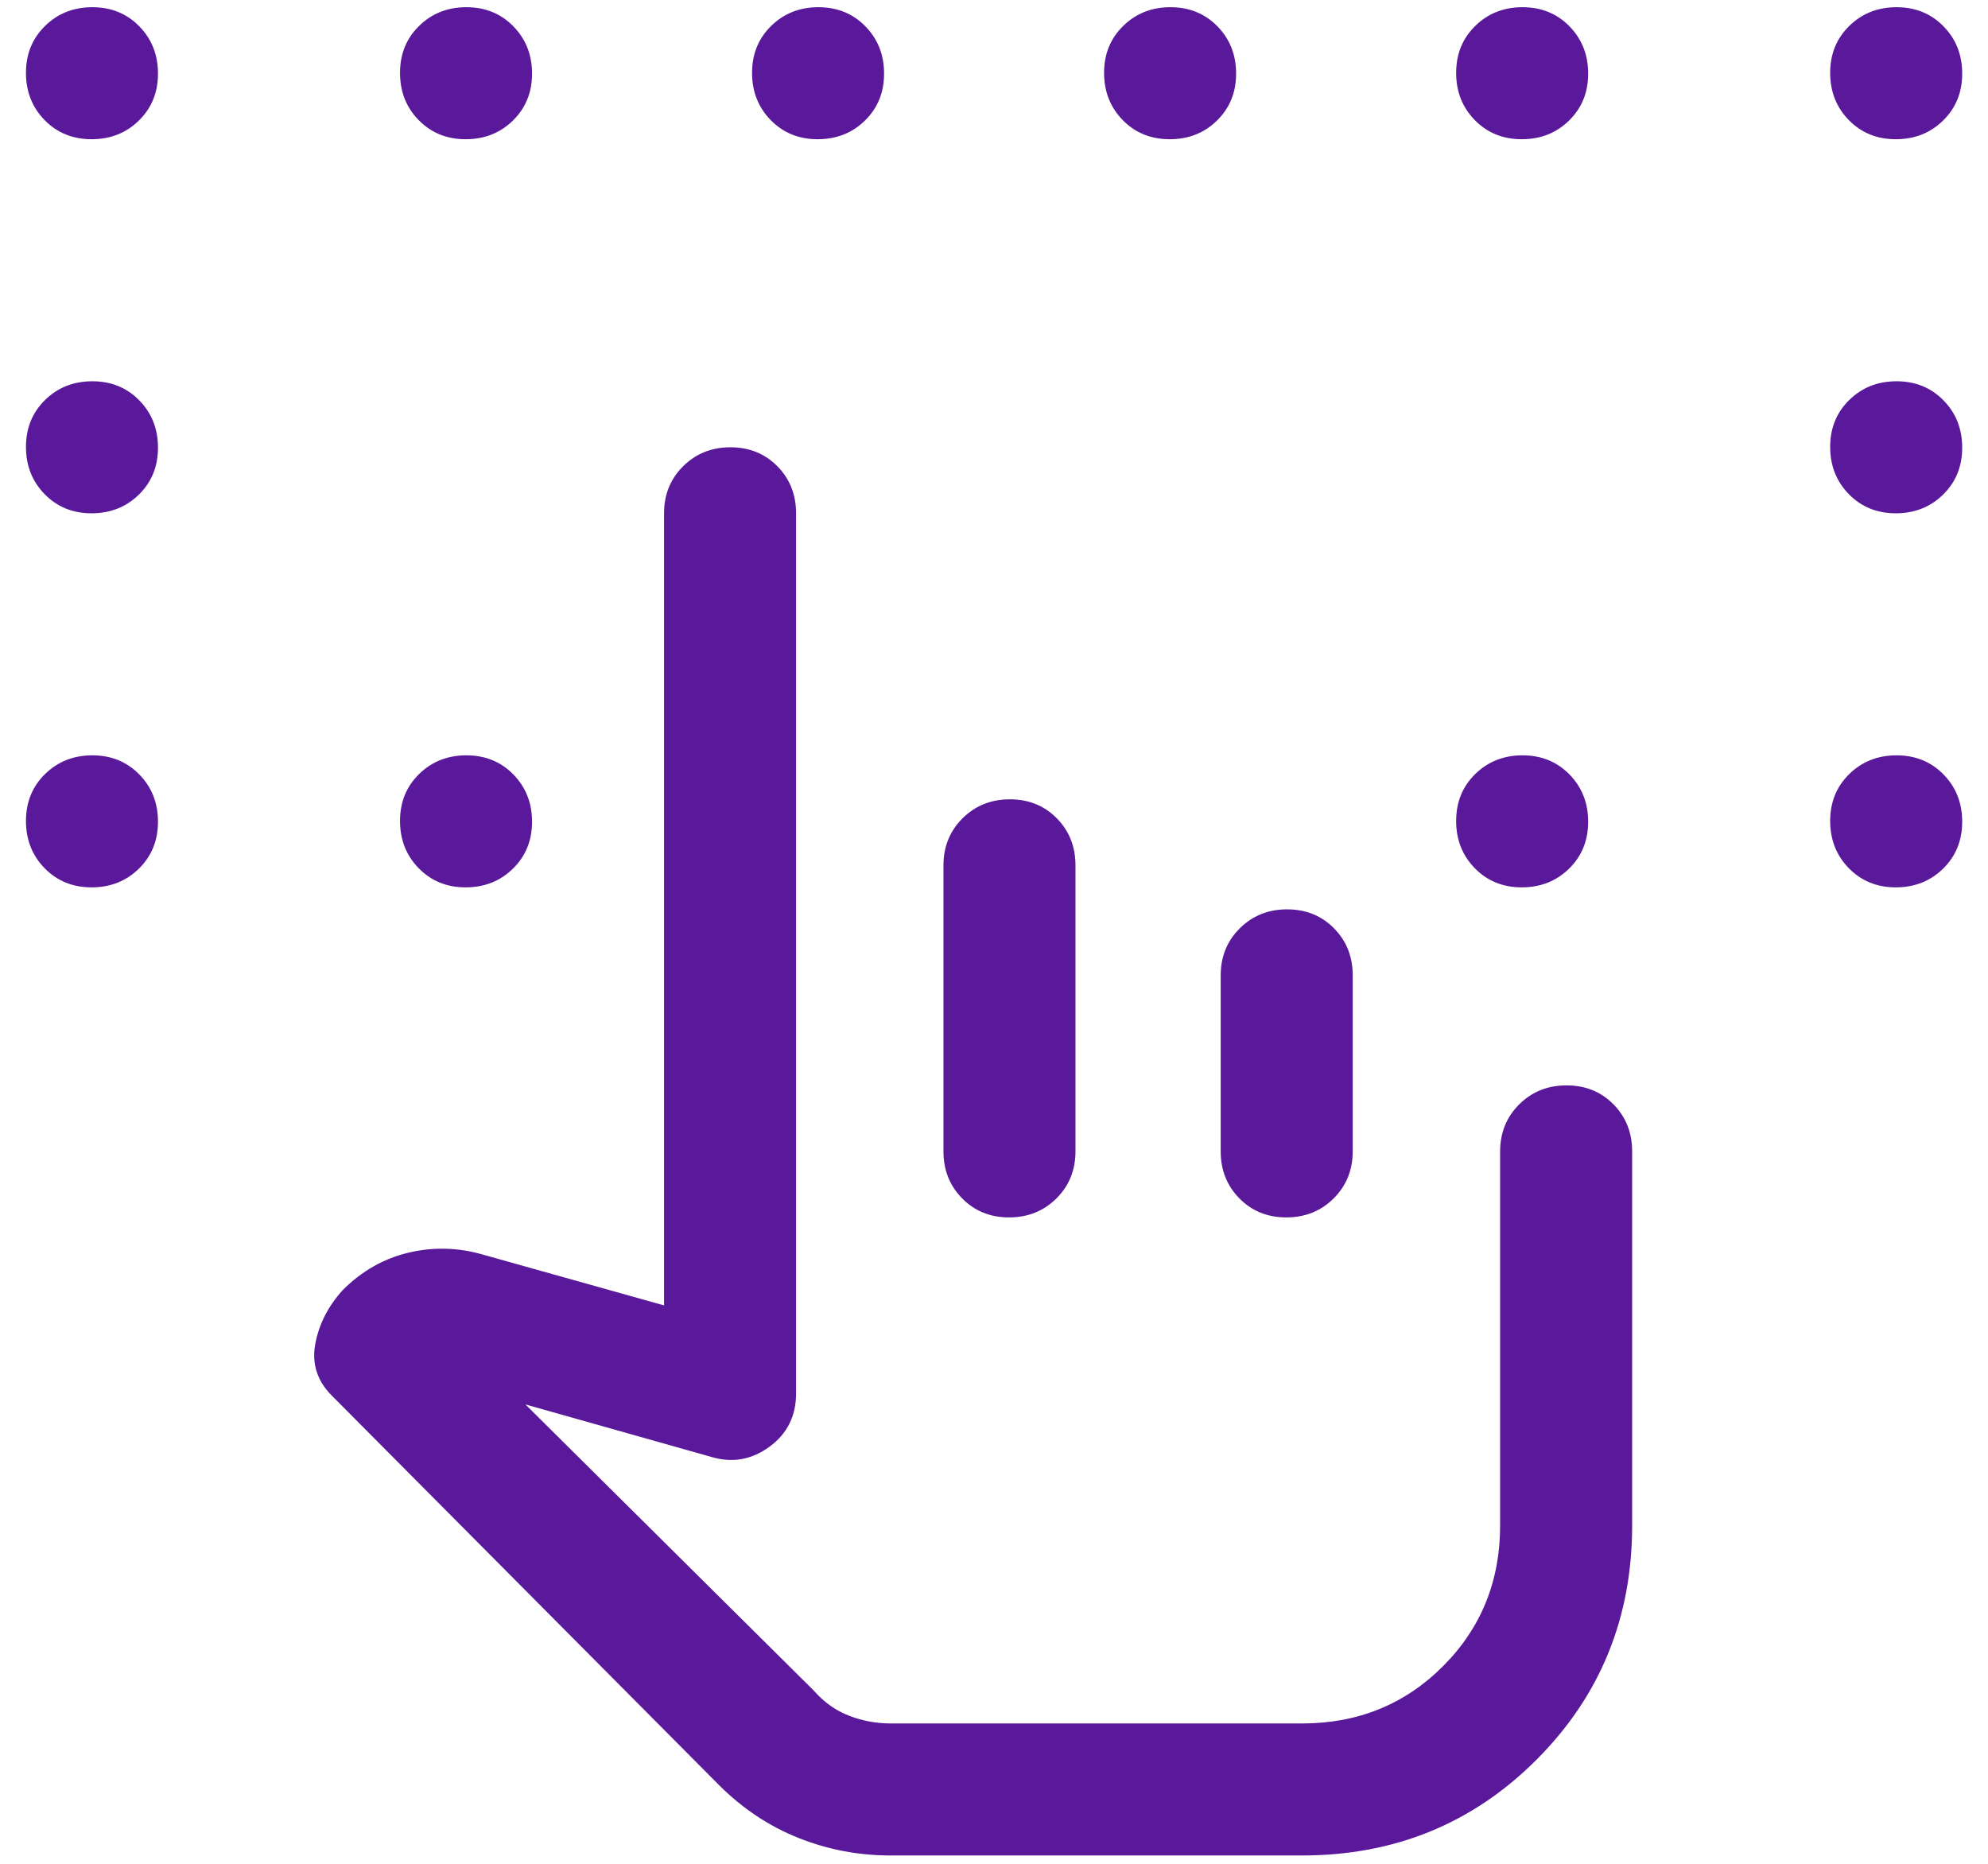 <svg width="64" height="60" viewBox="0 0 64 60" fill="none" xmlns="http://www.w3.org/2000/svg">
<path d="M2.948 4.482C2.343 4.482 1.839 4.277 1.438 3.868C1.037 3.458 0.836 2.951 0.836 2.345C0.836 1.739 1.041 1.236 1.451 0.835C1.86 0.433 2.368 0.232 2.974 0.232C3.579 0.232 4.082 0.437 4.484 0.847C4.885 1.257 5.086 1.764 5.086 2.37C5.086 2.976 4.881 3.479 4.471 3.88C4.062 4.282 3.554 4.482 2.948 4.482ZM14.99 4.482C14.384 4.482 13.881 4.277 13.48 3.868C13.078 3.458 12.878 2.951 12.878 2.345C12.878 1.739 13.082 1.236 13.492 0.835C13.902 0.433 14.409 0.232 15.015 0.232C15.621 0.232 16.124 0.437 16.526 0.847C16.927 1.257 17.128 1.764 17.128 2.37C17.128 2.976 16.923 3.479 16.513 3.88C16.103 4.282 15.596 4.482 14.99 4.482ZM26.323 4.482C25.718 4.482 25.214 4.277 24.813 3.868C24.412 3.458 24.211 2.951 24.211 2.345C24.211 1.739 24.416 1.236 24.826 0.835C25.235 0.433 25.743 0.232 26.349 0.232C26.954 0.232 27.457 0.437 27.859 0.847C28.26 1.257 28.461 1.764 28.461 2.37C28.461 2.976 28.256 3.479 27.846 3.88C27.437 4.282 26.929 4.482 26.323 4.482ZM37.657 4.482C37.051 4.482 36.548 4.277 36.146 3.868C35.745 3.458 35.544 2.951 35.544 2.345C35.544 1.739 35.749 1.236 36.159 0.835C36.569 0.433 37.076 0.232 37.682 0.232C38.287 0.232 38.791 0.437 39.192 0.847C39.594 1.257 39.794 1.764 39.794 2.37C39.794 2.976 39.589 3.479 39.179 3.88C38.77 4.282 38.262 4.482 37.657 4.482ZM48.99 4.482C48.385 4.482 47.881 4.277 47.48 3.868C47.078 3.458 46.878 2.951 46.878 2.345C46.878 1.739 47.083 1.236 47.492 0.835C47.902 0.433 48.41 0.232 49.015 0.232C49.621 0.232 50.124 0.437 50.526 0.847C50.927 1.257 51.128 1.764 51.128 2.37C51.128 2.976 50.923 3.479 50.513 3.88C50.103 4.282 49.596 4.482 48.99 4.482ZM61.032 4.482C60.426 4.482 59.923 4.277 59.521 3.868C59.12 3.458 58.919 2.951 58.919 2.345C58.919 1.739 59.124 1.236 59.534 0.835C59.944 0.433 60.451 0.232 61.057 0.232C61.662 0.232 62.166 0.437 62.567 0.847C62.969 1.257 63.169 1.764 63.169 2.37C63.169 2.976 62.964 3.479 62.554 3.88C62.145 4.282 61.637 4.482 61.032 4.482ZM2.948 16.524C2.343 16.524 1.839 16.319 1.438 15.909C1.037 15.5 0.836 14.992 0.836 14.386C0.836 13.781 1.041 13.278 1.451 12.876C1.86 12.475 2.368 12.274 2.974 12.274C3.579 12.274 4.082 12.479 4.484 12.889C4.885 13.298 5.086 13.806 5.086 14.412C5.086 15.017 4.881 15.521 4.471 15.922C4.062 16.323 3.554 16.524 2.948 16.524ZM2.948 28.566C2.343 28.566 1.839 28.361 1.438 27.951C1.037 27.541 0.836 27.034 0.836 26.428C0.836 25.823 1.041 25.319 1.451 24.918C1.86 24.517 2.368 24.316 2.974 24.316C3.579 24.316 4.082 24.521 4.484 24.931C4.885 25.34 5.086 25.848 5.086 26.453C5.086 27.059 4.881 27.562 4.471 27.964C4.062 28.365 3.554 28.566 2.948 28.566ZM14.99 28.566C14.384 28.566 13.881 28.361 13.48 27.951C13.078 27.541 12.878 27.034 12.878 26.428C12.878 25.823 13.082 25.319 13.492 24.918C13.902 24.517 14.409 24.316 15.015 24.316C15.621 24.316 16.124 24.521 16.526 24.931C16.927 25.34 17.128 25.848 17.128 26.453C17.128 27.059 16.923 27.562 16.513 27.964C16.103 28.365 15.596 28.566 14.99 28.566ZM48.99 28.566C48.385 28.566 47.881 28.361 47.48 27.951C47.078 27.541 46.878 27.034 46.878 26.428C46.878 25.823 47.083 25.319 47.492 24.918C47.902 24.517 48.41 24.316 49.015 24.316C49.621 24.316 50.124 24.521 50.526 24.931C50.927 25.34 51.128 25.848 51.128 26.453C51.128 27.059 50.923 27.562 50.513 27.964C50.103 28.365 49.596 28.566 48.99 28.566ZM61.032 28.566C60.426 28.566 59.923 28.361 59.521 27.951C59.12 27.541 58.919 27.034 58.919 26.428C58.919 25.823 59.124 25.319 59.534 24.918C59.944 24.517 60.451 24.316 61.057 24.316C61.662 24.316 62.166 24.521 62.567 24.931C62.969 25.34 63.169 25.848 63.169 26.453C63.169 27.059 62.964 27.562 62.554 27.964C62.145 28.365 61.637 28.566 61.032 28.566ZM61.032 16.524C60.426 16.524 59.923 16.319 59.521 15.909C59.12 15.5 58.919 14.992 58.919 14.386C58.919 13.781 59.124 13.278 59.534 12.876C59.944 12.475 60.451 12.274 61.057 12.274C61.662 12.274 62.166 12.479 62.567 12.889C62.969 13.298 63.169 13.806 63.169 14.412C63.169 15.017 62.964 15.521 62.554 15.922C62.145 16.323 61.637 16.524 61.032 16.524ZM28.673 59.732C27.64 59.732 26.65 59.544 25.703 59.166C24.755 58.788 23.904 58.221 23.148 57.466L10.682 44.928C10.21 44.455 10.033 43.9 10.15 43.263C10.269 42.626 10.564 42.048 11.036 41.528C11.65 40.914 12.358 40.513 13.161 40.324C13.964 40.135 14.767 40.159 15.569 40.395L21.378 42.024V16.524C21.378 15.922 21.582 15.417 21.992 15.01C22.402 14.603 22.91 14.399 23.515 14.399C24.121 14.399 24.624 14.603 25.026 15.01C25.427 15.417 25.628 15.922 25.628 16.524V44.857C25.628 45.582 25.344 46.153 24.778 46.569C24.211 46.986 23.597 47.1 22.936 46.912L16.915 45.212L26.194 54.42C26.525 54.798 26.906 55.069 27.337 55.234C27.768 55.4 28.213 55.482 28.673 55.482H41.919C43.714 55.482 45.225 54.868 46.453 53.641C47.68 52.413 48.294 50.902 48.294 49.107V37.066C48.294 36.464 48.499 35.959 48.909 35.551C49.319 35.144 49.826 34.941 50.432 34.941C51.037 34.941 51.541 35.144 51.942 35.551C52.344 35.959 52.544 36.464 52.544 37.066V49.107C52.544 52.082 51.517 54.597 49.463 56.651C47.409 58.705 44.894 59.732 41.919 59.732H28.673ZM32.511 25.732C33.117 25.732 33.62 25.936 34.021 26.343C34.423 26.75 34.623 27.255 34.623 27.857V37.066C34.623 37.668 34.419 38.172 34.009 38.58C33.599 38.987 33.092 39.191 32.486 39.191C31.88 39.191 31.377 38.987 30.976 38.58C30.574 38.172 30.373 37.668 30.373 37.066V27.857C30.373 27.255 30.578 26.75 30.988 26.343C31.398 25.936 31.905 25.732 32.511 25.732ZM41.436 29.274C42.042 29.274 42.545 29.478 42.946 29.885C43.348 30.292 43.548 30.797 43.548 31.399V37.066C43.548 37.668 43.343 38.172 42.934 38.58C42.524 38.987 42.017 39.191 41.411 39.191C40.805 39.191 40.302 38.987 39.901 38.58C39.499 38.172 39.298 37.668 39.298 37.066V31.399C39.298 30.797 39.503 30.292 39.913 29.885C40.323 29.478 40.83 29.274 41.436 29.274Z" fill="#5A189A"/>
</svg>
